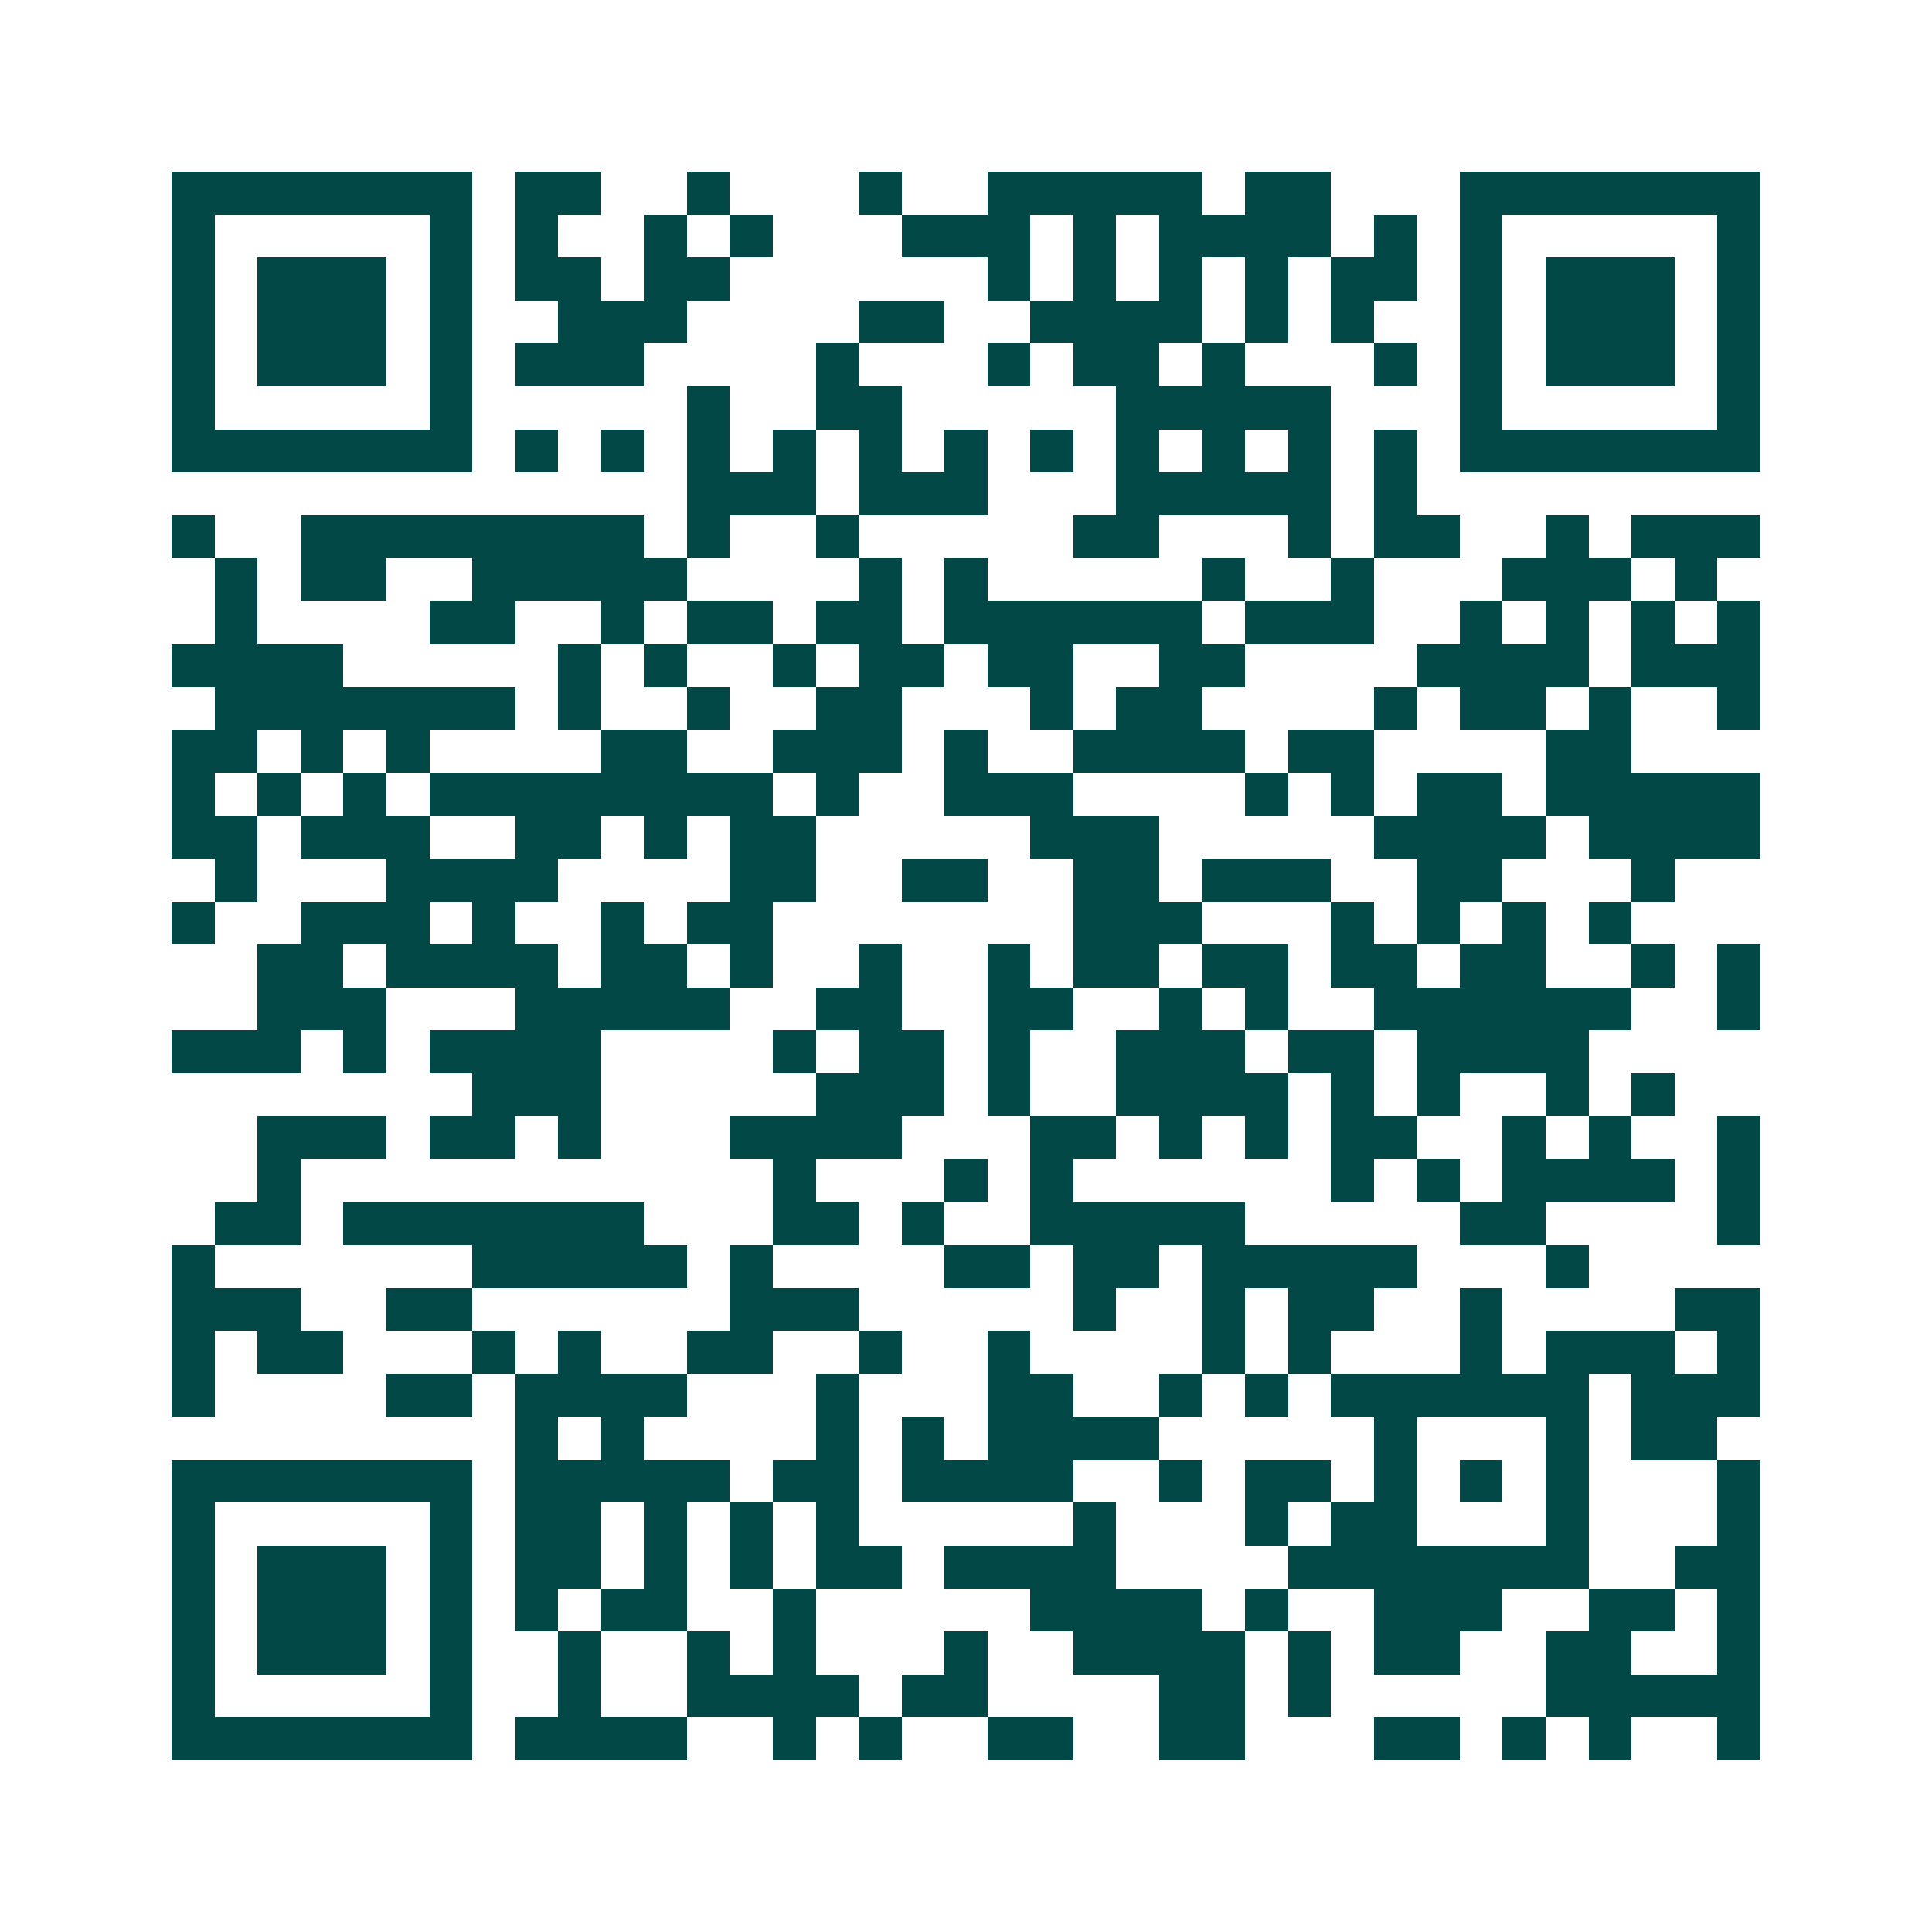 <svg xmlns="http://www.w3.org/2000/svg" width="200" height="200" viewBox="0 0 45 45" shape-rendering="crispEdges"><path fill="#ffffff" d="M0 0h45v45H0z"/><path stroke="#014847" d="M4 4.5h7m1 0h2m2 0h1m3 0h1m2 0h5m1 0h2m3 0h7M4 5.5h1m5 0h1m1 0h1m2 0h1m1 0h1m3 0h3m1 0h1m1 0h4m1 0h1m1 0h1m5 0h1M4 6.5h1m1 0h3m1 0h1m1 0h2m1 0h2m6 0h1m1 0h1m1 0h1m1 0h1m1 0h2m1 0h1m1 0h3m1 0h1M4 7.5h1m1 0h3m1 0h1m2 0h3m4 0h2m2 0h4m1 0h1m1 0h1m2 0h1m1 0h3m1 0h1M4 8.5h1m1 0h3m1 0h1m1 0h3m4 0h1m3 0h1m1 0h2m1 0h1m3 0h1m1 0h1m1 0h3m1 0h1M4 9.5h1m5 0h1m5 0h1m2 0h2m5 0h5m3 0h1m5 0h1M4 10.5h7m1 0h1m1 0h1m1 0h1m1 0h1m1 0h1m1 0h1m1 0h1m1 0h1m1 0h1m1 0h1m1 0h1m1 0h7M16 11.5h3m1 0h3m3 0h5m1 0h1M4 12.5h1m2 0h8m1 0h1m2 0h1m5 0h2m3 0h1m1 0h2m2 0h1m1 0h3M5 13.5h1m1 0h2m2 0h5m4 0h1m1 0h1m5 0h1m2 0h1m3 0h3m1 0h1M5 14.5h1m4 0h2m2 0h1m1 0h2m1 0h2m1 0h6m1 0h3m2 0h1m1 0h1m1 0h1m1 0h1M4 15.5h4m5 0h1m1 0h1m2 0h1m1 0h2m1 0h2m2 0h2m4 0h4m1 0h3M5 16.5h7m1 0h1m2 0h1m2 0h2m3 0h1m1 0h2m4 0h1m1 0h2m1 0h1m2 0h1M4 17.5h2m1 0h1m1 0h1m4 0h2m2 0h3m1 0h1m2 0h4m1 0h2m4 0h2M4 18.5h1m1 0h1m1 0h1m1 0h8m1 0h1m2 0h3m4 0h1m1 0h1m1 0h2m1 0h5M4 19.5h2m1 0h3m2 0h2m1 0h1m1 0h2m5 0h3m5 0h4m1 0h4M5 20.5h1m3 0h4m4 0h2m2 0h2m2 0h2m1 0h3m2 0h2m3 0h1M4 21.5h1m2 0h3m1 0h1m2 0h1m1 0h2m7 0h3m3 0h1m1 0h1m1 0h1m1 0h1M6 22.5h2m1 0h4m1 0h2m1 0h1m2 0h1m2 0h1m1 0h2m1 0h2m1 0h2m1 0h2m2 0h1m1 0h1M6 23.5h3m3 0h5m2 0h2m2 0h2m2 0h1m1 0h1m2 0h6m2 0h1M4 24.5h3m1 0h1m1 0h4m4 0h1m1 0h2m1 0h1m2 0h3m1 0h2m1 0h4M11 25.5h3m5 0h3m1 0h1m2 0h4m1 0h1m1 0h1m2 0h1m1 0h1M6 26.5h3m1 0h2m1 0h1m3 0h4m3 0h2m1 0h1m1 0h1m1 0h2m2 0h1m1 0h1m2 0h1M6 27.5h1m11 0h1m3 0h1m1 0h1m6 0h1m1 0h1m1 0h4m1 0h1M5 28.5h2m1 0h7m3 0h2m1 0h1m2 0h5m5 0h2m4 0h1M4 29.5h1m6 0h5m1 0h1m4 0h2m1 0h2m1 0h5m3 0h1M4 30.5h3m2 0h2m6 0h3m5 0h1m2 0h1m1 0h2m2 0h1m4 0h2M4 31.5h1m1 0h2m3 0h1m1 0h1m2 0h2m2 0h1m2 0h1m4 0h1m1 0h1m3 0h1m1 0h3m1 0h1M4 32.5h1m4 0h2m1 0h4m3 0h1m3 0h2m2 0h1m1 0h1m1 0h6m1 0h3M12 33.5h1m1 0h1m4 0h1m1 0h1m1 0h4m5 0h1m3 0h1m1 0h2M4 34.5h7m1 0h5m1 0h2m1 0h4m2 0h1m1 0h2m1 0h1m1 0h1m1 0h1m3 0h1M4 35.5h1m5 0h1m1 0h2m1 0h1m1 0h1m1 0h1m5 0h1m3 0h1m1 0h2m3 0h1m3 0h1M4 36.5h1m1 0h3m1 0h1m1 0h2m1 0h1m1 0h1m1 0h2m1 0h4m4 0h7m2 0h2M4 37.5h1m1 0h3m1 0h1m1 0h1m1 0h2m2 0h1m5 0h4m1 0h1m2 0h3m2 0h2m1 0h1M4 38.5h1m1 0h3m1 0h1m2 0h1m2 0h1m1 0h1m3 0h1m2 0h4m1 0h1m1 0h2m2 0h2m2 0h1M4 39.5h1m5 0h1m2 0h1m2 0h4m1 0h2m4 0h2m1 0h1m5 0h5M4 40.5h7m1 0h4m2 0h1m1 0h1m2 0h2m2 0h2m3 0h2m1 0h1m1 0h1m2 0h1"/></svg>
